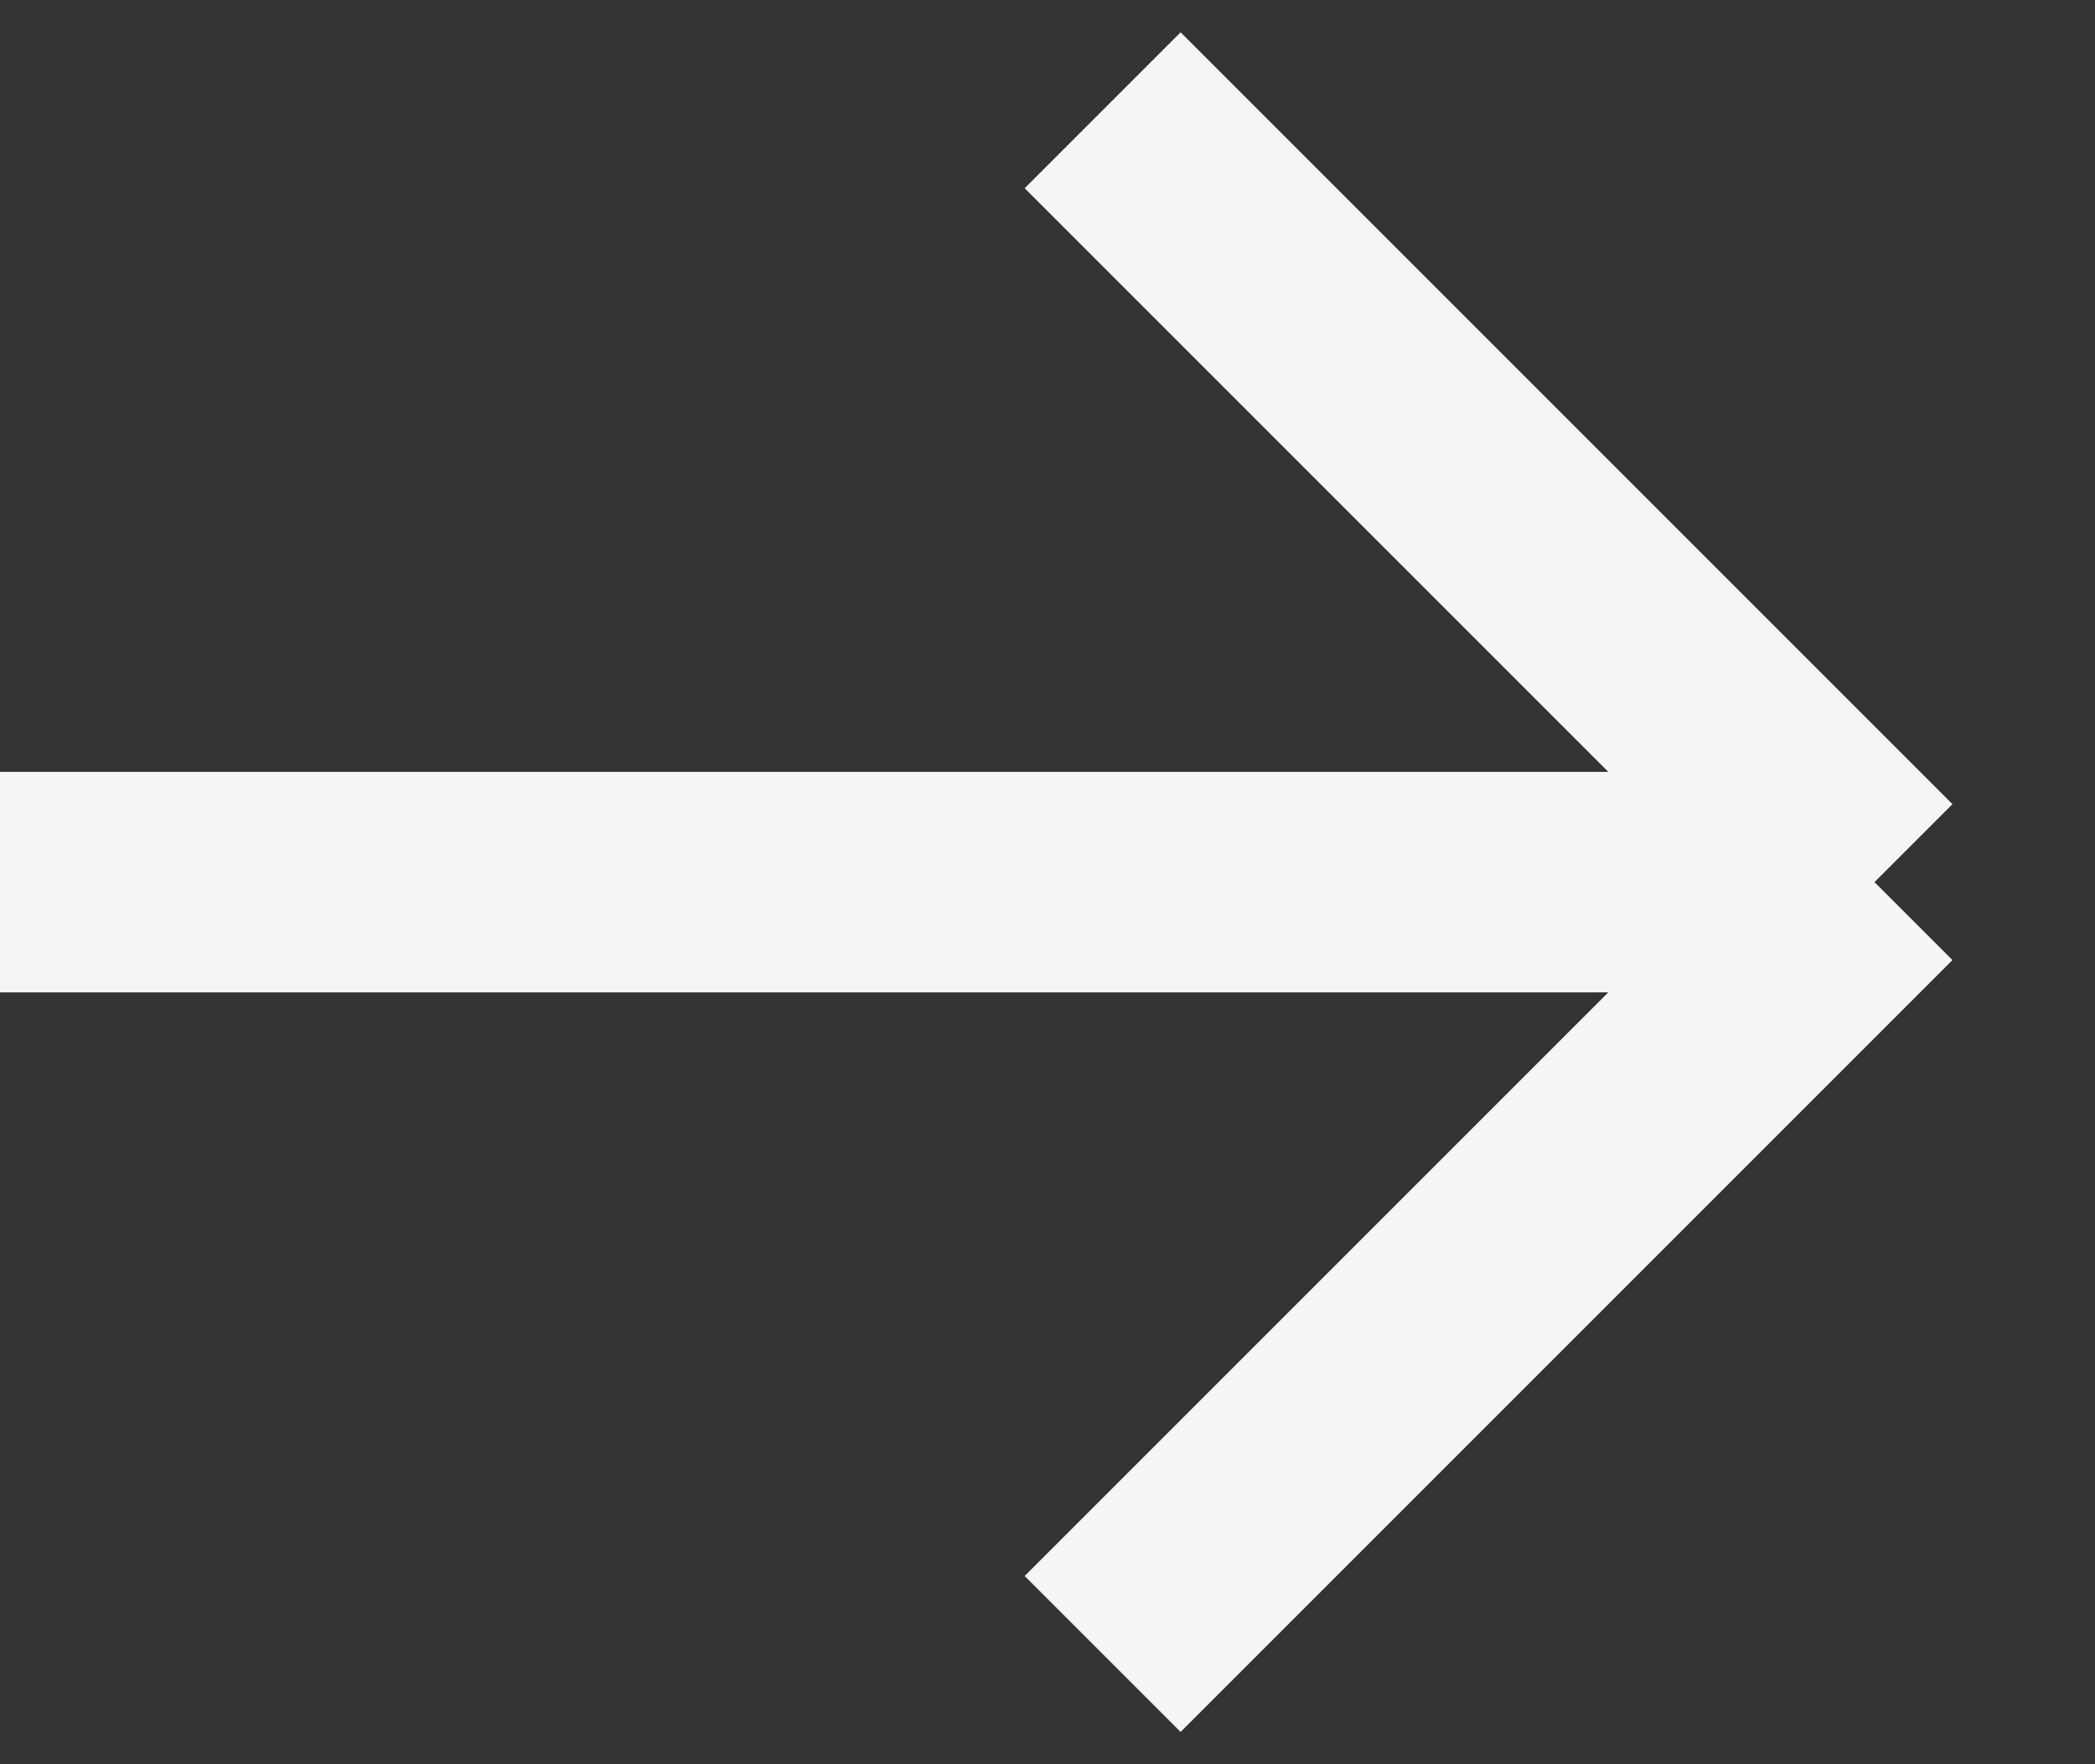 <?xml version="1.0" encoding="UTF-8"?> <svg xmlns="http://www.w3.org/2000/svg" width="19" height="16" viewBox="0 0 19 16" fill="none"><rect x="0" y="0" width="19" height="16" fill="#333333" stroke="none"/><path d="M0 8H17M17 8L10 1M17 8L10 15" stroke="#F5F5F5" stroke-width="2"></path></svg> 